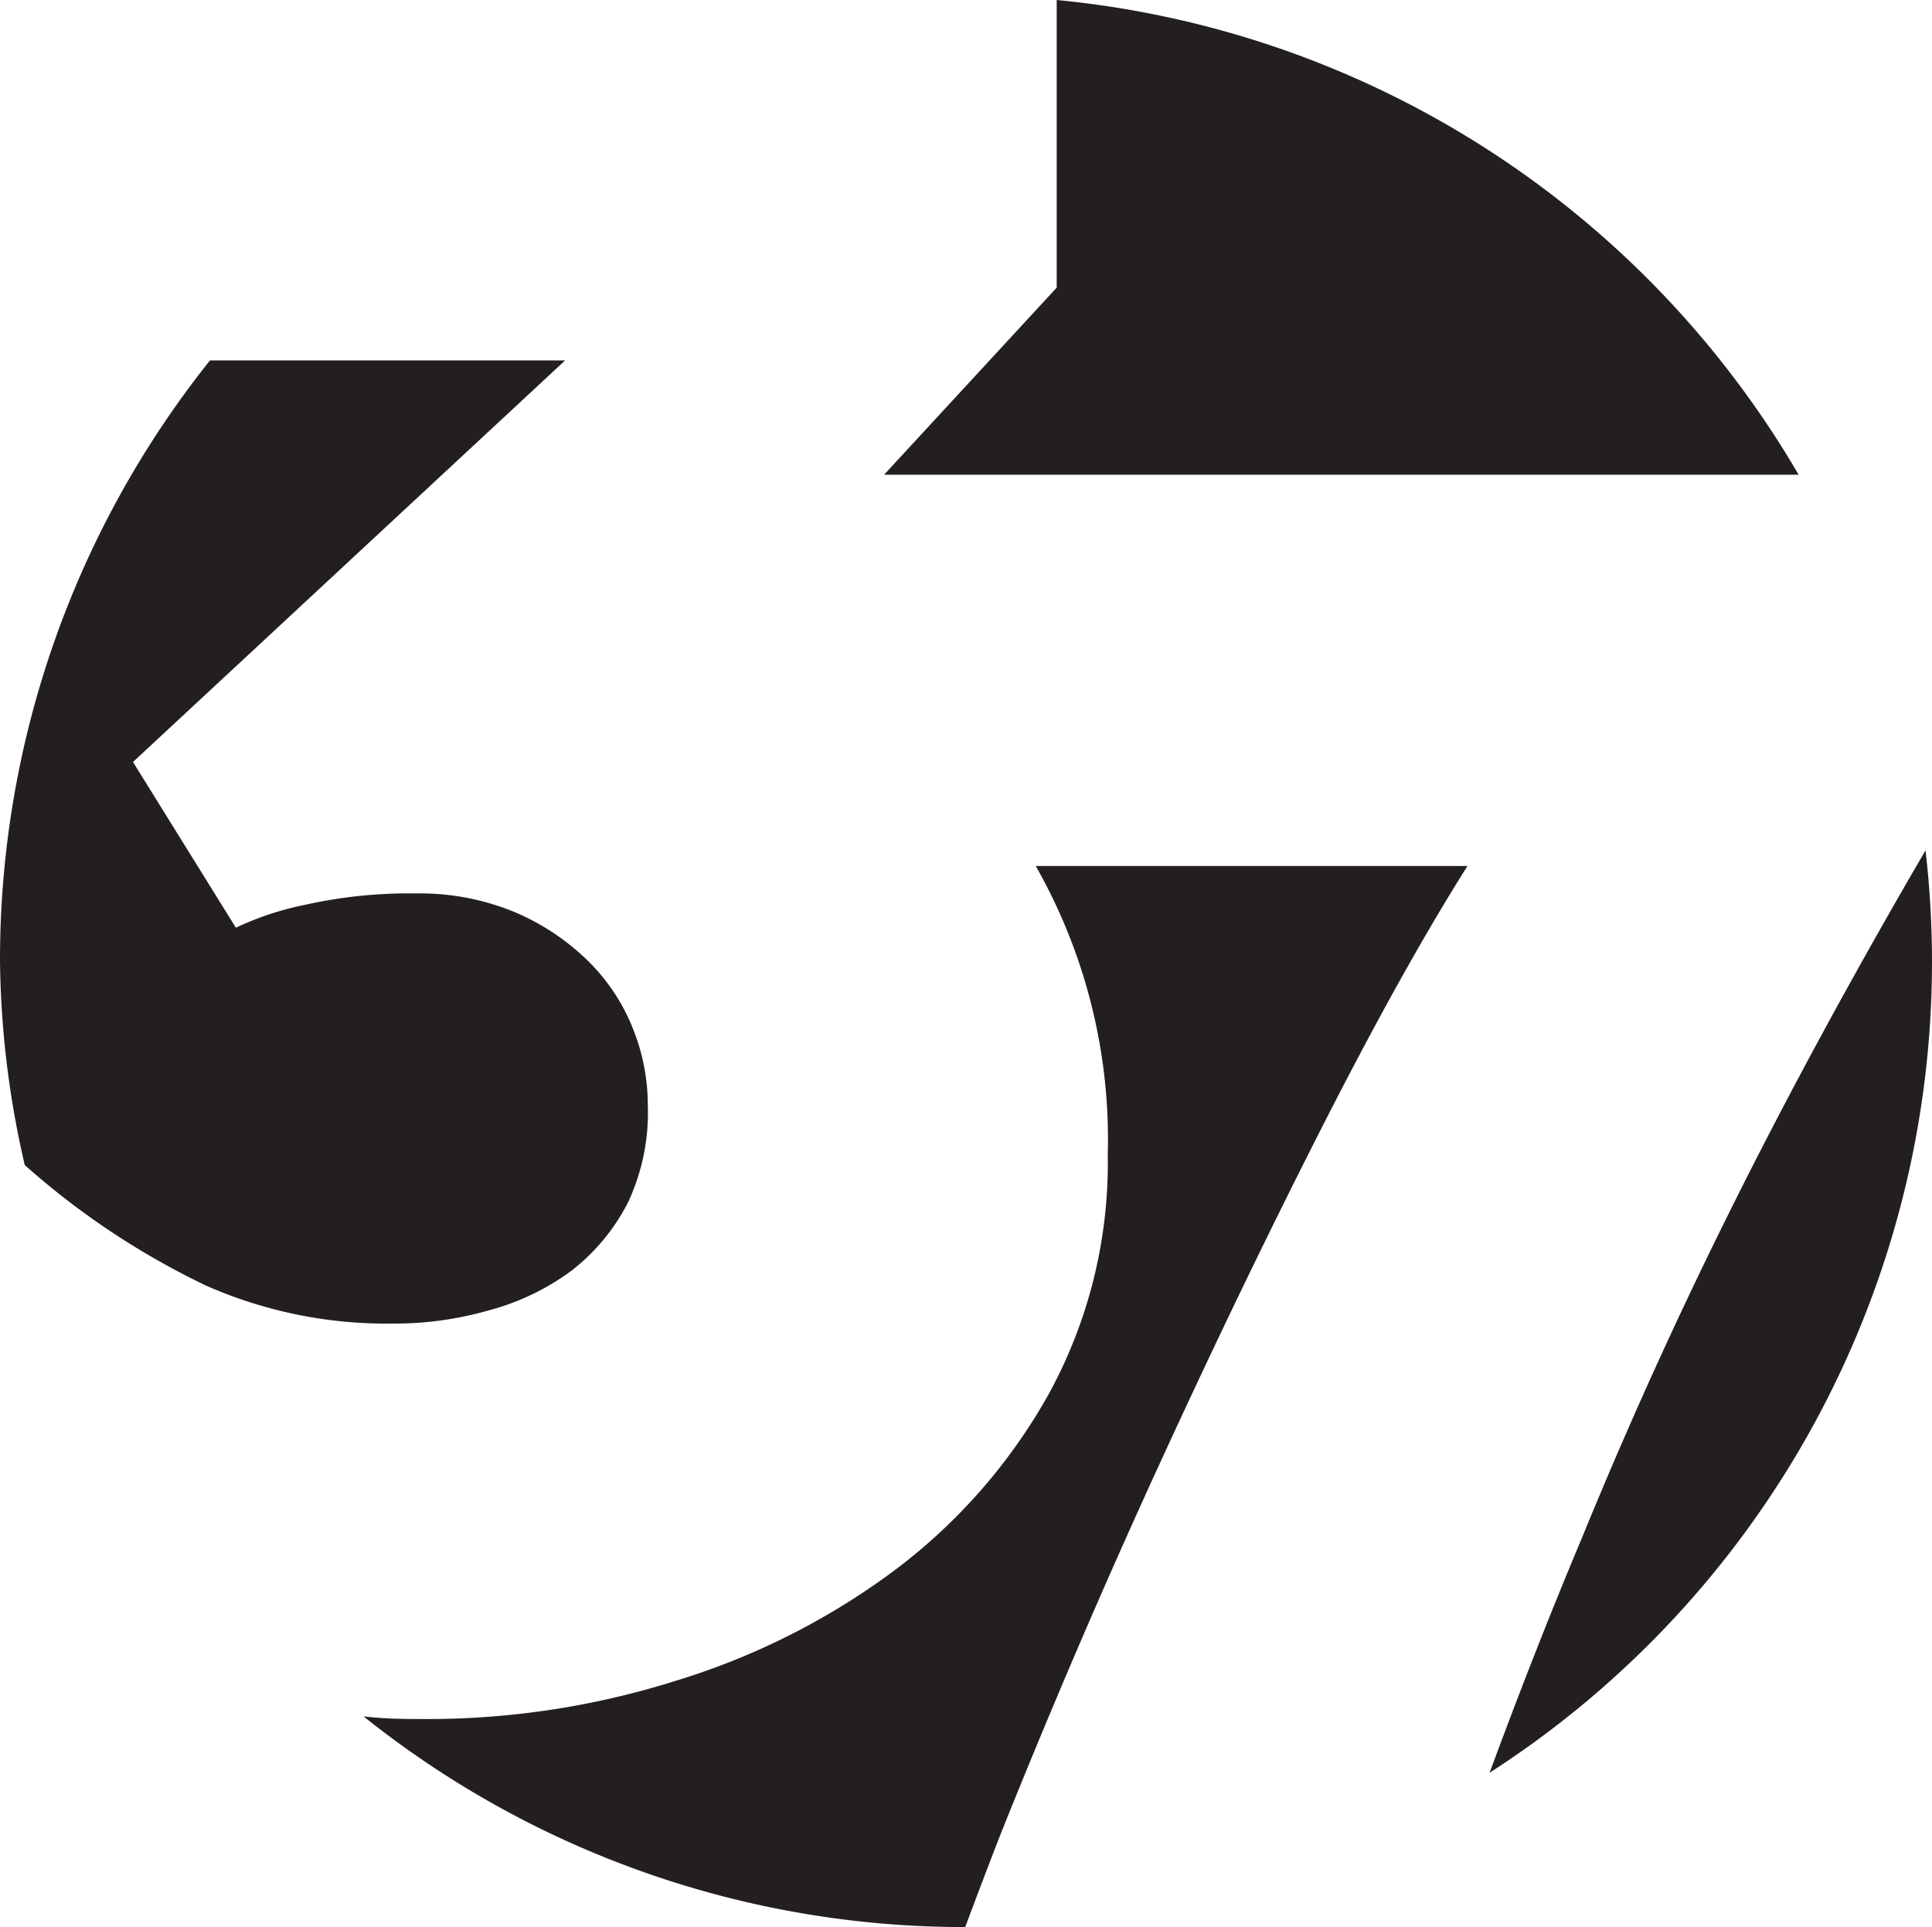 <svg xmlns="http://www.w3.org/2000/svg" viewBox="0 0 50.7 50.58"><defs><style>.cls-1{fill:#231f20;}</style></defs><title>glyph-black</title><g id="Layer_2" data-name="Layer 2"><g id="Layer_1-2" data-name="Layer 1"><path class="cls-1" d="M5.4,33.74a11.71,11.71,0,0,0,4.89,1,9,9,0,0,0,2.55-.35A6.42,6.42,0,0,0,15,33.35a5.33,5.33,0,0,0,1.49-1.81A5.57,5.57,0,0,0,17,29a5.4,5.4,0,0,0-.39-2,5.16,5.16,0,0,0-1.17-1.77,6.21,6.21,0,0,0-1.91-1.28,6.5,6.5,0,0,0-2.62-.5A12.48,12.48,0,0,0,8,23.75a7.81,7.81,0,0,0-1.81.6L3.49,20,14.83,9.46H5.51A25.23,25.23,0,0,0,0,25.23a24.68,24.68,0,0,0,.65,5.35h0A20.35,20.35,0,0,0,5.4,33.74Z"/><path class="cls-1" d="M30.39,38.51q2.16-4.71,4.29-8.9t3.83-6.88H27.18a14.51,14.51,0,0,1,1.89,7.57,12.63,12.63,0,0,1-1.56,6.31,14.82,14.82,0,0,1-4.08,4.64,18.76,18.76,0,0,1-5.71,2.87,21.62,21.62,0,0,1-6.45,1c-.59,0-1.16,0-1.73-.07a25.23,25.23,0,0,0,15.79,5.53h0q.45-1.21.94-2.47Q28.23,43.22,30.39,38.51Z"/><path class="cls-1" d="M23.2,12.46h24A25.34,25.34,0,0,0,27.73,0V7.55Z"/><path class="cls-1" d="M41.52,40.35c-.88,2.09-1.68,4.15-2.43,6.18A25.32,25.32,0,0,0,50.7,25.23a25.58,25.58,0,0,0-.17-2.91q-2.8,4.8-5,9.2T41.52,40.35Z"/></g></g></svg>